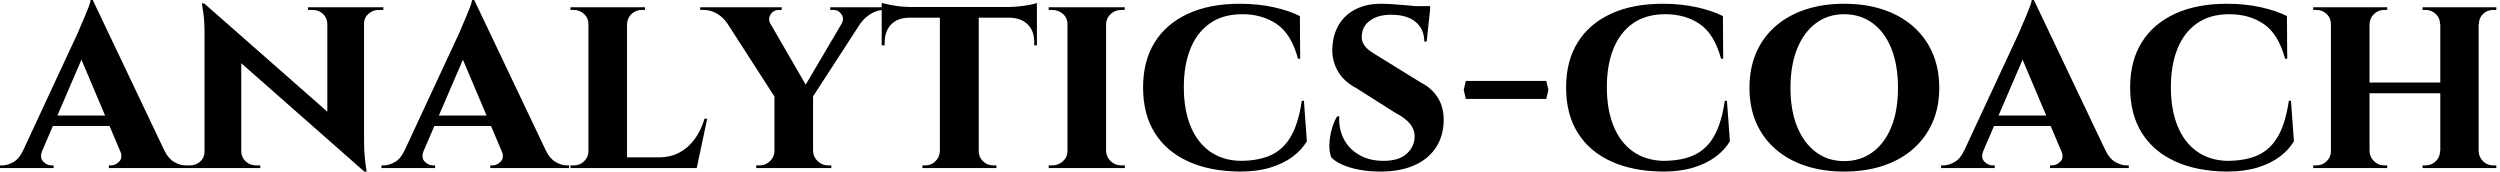 <svg baseProfile="full" height="28" version="1.1" viewBox="0 0 408 28" width="408" xmlns="http://www.w3.org/2000/svg" xmlns:ev="http://www.w3.org/2001/xml-events" xmlns:xlink="http://www.w3.org/1999/xlink"><defs /><g><path d="M13.956 0.0 26.906 27.212H19.512L11.375 8.006ZM5.731 24.544Q5.25 25.725 5.862 26.359Q6.475 26.994 7.219 26.994H7.569V27.431H-1.181V26.994Q-1.181 26.994 -1.006 26.994Q-0.831 26.994 -0.831 26.994Q0.044 26.994 1.006 26.447Q1.969 25.9 2.581 24.544ZM13.956 0.0 14.044 5.25 4.55 27.3H1.312L11.55 5.294Q11.637 5.031 11.944 4.353Q12.25 3.675 12.6 2.822Q12.95 1.969 13.256 1.203Q13.562 0.438 13.606 0.0ZM17.762 18.856V20.562H6.606V18.856ZM18.419 24.544H25.637Q26.294 25.9 27.256 26.447Q28.219 26.994 29.094 26.994Q29.094 26.994 29.269 26.994Q29.444 26.994 29.444 26.994V27.431H16.581V26.994H16.931Q17.675 26.994 18.287 26.359Q18.9 25.725 18.419 24.544Z M32.156 0.569 57.837 23.144 58.275 28.0 32.637 5.425ZM32.331 24.762V27.431H29.094V26.994Q29.094 26.994 29.444 26.994Q29.794 26.994 29.794 26.994Q30.8 26.994 31.5 26.359Q32.2 25.725 32.2 24.762ZM38.194 24.762Q38.237 25.725 38.938 26.359Q39.637 26.994 40.6 26.994Q40.6 26.994 40.95 26.994Q41.3 26.994 41.3 26.994V27.431H38.106V24.762ZM32.156 0.569 38.194 7.131V27.431H32.2V5.556Q32.2 3.325 31.981 1.947Q31.762 0.569 31.762 0.569ZM58.231 1.181V22.881Q58.231 24.412 58.341 25.572Q58.45 26.731 58.559 27.366Q58.669 28.0 58.669 28.0H58.275L52.237 21.044V1.181ZM58.1 3.85V1.181H61.381V1.619Q61.381 1.619 61.009 1.619Q60.637 1.619 60.637 1.619Q59.675 1.619 58.953 2.253Q58.231 2.887 58.231 3.85ZM52.237 3.85Q52.194 2.887 51.516 2.253Q50.837 1.619 49.831 1.619Q49.831 1.619 49.459 1.619Q49.087 1.619 49.087 1.619V1.181H52.325V3.85Z M76.212 0.0 89.162 27.212H81.769L73.631 8.006ZM67.987 24.544Q67.506 25.725 68.119 26.359Q68.731 26.994 69.475 26.994H69.825V27.431H61.075V26.994Q61.075 26.994 61.25 26.994Q61.425 26.994 61.425 26.994Q62.3 26.994 63.262 26.447Q64.225 25.9 64.837 24.544ZM76.212 0.0 76.3 5.25 66.806 27.3H63.569L73.806 5.294Q73.894 5.031 74.2 4.353Q74.506 3.675 74.856 2.822Q75.206 1.969 75.512 1.203Q75.819 0.438 75.862 0.0ZM80.019 18.856V20.562H68.862V18.856ZM80.675 24.544H87.894Q88.55 25.9 89.512 26.447Q90.475 26.994 91.35 26.994Q91.35 26.994 91.525 26.994Q91.7 26.994 91.7 26.994V27.431H78.837V26.994H79.188Q79.931 26.994 80.544 26.359Q81.156 25.725 80.675 24.544Z M101.15 1.181V27.431H94.85V1.181ZM111.344 25.681 112.394 27.431H101.062V25.681ZM114.231 19.381 112.525 27.431H104.956L106.312 25.681Q108.194 25.681 109.659 24.916Q111.125 24.15 112.175 22.728Q113.225 21.306 113.794 19.381ZM94.981 24.675 95.156 27.431H91.919V26.994Q91.919 26.994 92.181 26.994Q92.444 26.994 92.487 26.994Q93.45 26.994 94.15 26.316Q94.85 25.637 94.85 24.675ZM101.062 3.938V1.181H104.081V1.619Q104.037 1.619 103.797 1.619Q103.556 1.619 103.556 1.619Q102.594 1.619 101.894 2.275Q101.194 2.931 101.15 3.938ZM94.981 3.938H94.85Q94.85 2.931 94.128 2.275Q93.406 1.619 92.444 1.619Q92.4 1.619 92.159 1.619Q91.919 1.619 91.919 1.619V1.181H94.981Z M123.025 1.225 131.25 15.444 125.431 16.1 115.85 1.225ZM131.512 15.531V27.431H125.212V15.619ZM137.725 1.225H140.919L131.075 16.406L129.019 16.012ZM136.15 3.894Q136.631 3.062 136.15 2.341Q135.669 1.619 134.837 1.619Q134.837 1.619 134.575 1.619Q134.312 1.619 134.312 1.619V1.181H143.719V1.619H143.15Q141.969 1.619 140.941 2.253Q139.912 2.887 139.3 3.762ZM124.556 3.894 117.469 3.762Q116.856 2.844 115.85 2.231Q114.844 1.619 113.619 1.619H113.094V1.181H126.394V1.619Q126.394 1.619 126.153 1.619Q125.912 1.619 125.912 1.619Q125.037 1.619 124.578 2.362Q124.119 3.106 124.556 3.894ZM125.344 24.675V27.431H122.237V26.994Q122.281 26.994 122.522 26.994Q122.762 26.994 122.762 26.994Q123.769 26.994 124.469 26.316Q125.169 25.637 125.212 24.675ZM131.425 24.675H131.512Q131.556 25.637 132.278 26.316Q133.0 26.994 133.962 26.994Q133.962 26.994 134.225 26.994Q134.487 26.994 134.487 26.994V27.431H131.425Z M158.55 1.312V27.431H152.206V1.312ZM168.044 1.137V2.887H142.712V1.137ZM168.044 2.756V7.394H167.606V7.0Q167.65 5.119 166.578 4.025Q165.506 2.931 163.625 2.887V2.756ZM168.044 0.481V1.575L163.45 1.137Q164.281 1.137 165.244 1.028Q166.206 0.919 166.994 0.766Q167.781 0.613 168.044 0.481ZM152.294 24.675V27.431H149.362V26.994Q149.362 26.994 149.603 26.994Q149.844 26.994 149.844 26.994Q150.806 26.994 151.484 26.316Q152.162 25.637 152.206 24.675ZM158.419 24.675H158.55Q158.55 25.637 159.25 26.316Q159.95 26.994 160.956 26.994Q160.956 26.994 161.197 26.994Q161.437 26.994 161.437 26.994V27.431H158.419ZM147.175 2.756V2.887Q145.25 2.931 144.222 4.025Q143.194 5.119 143.194 7.0V7.394H142.712V2.756ZM142.712 0.481Q143.106 0.569 143.872 0.744Q144.637 0.919 145.578 1.028Q146.519 1.137 147.306 1.137L142.712 1.575Z M179.331 1.181V27.431H173.031V1.181ZM173.162 24.675V27.431H169.969V26.994Q169.969 26.994 170.231 26.994Q170.494 26.994 170.537 26.994Q171.544 26.994 172.287 26.316Q173.031 25.637 173.031 24.675ZM179.244 24.675H179.331Q179.375 25.637 180.097 26.316Q180.819 26.994 181.869 26.994Q181.869 26.994 182.109 26.994Q182.35 26.994 182.394 26.994V27.431H179.244ZM179.244 3.938V1.181H182.394L182.35 1.619Q182.35 1.619 182.131 1.619Q181.912 1.619 181.869 1.619Q180.819 1.619 180.097 2.275Q179.375 2.931 179.331 3.938ZM173.162 3.938H173.031Q173.031 2.931 172.287 2.275Q171.544 1.619 170.494 1.619Q170.494 1.619 170.231 1.619Q169.969 1.619 169.969 1.619V1.181H173.162Z M211.619 16.45 212.1 23.056Q211.269 24.456 209.781 25.572Q208.294 26.688 206.15 27.344Q204.006 28.0 201.162 28.0Q196.262 27.956 192.719 26.337Q189.175 24.719 187.272 21.678Q185.369 18.637 185.369 14.262Q185.369 9.975 187.25 6.934Q189.131 3.894 192.675 2.253Q196.219 0.613 201.162 0.613Q204.137 0.613 206.697 1.181Q209.256 1.75 210.962 2.625L211.006 9.581H210.656Q209.562 5.556 207.2 3.938Q204.837 2.319 201.556 2.319Q198.406 2.319 196.284 3.806Q194.162 5.294 193.091 7.963Q192.019 10.631 192.019 14.219Q192.019 17.85 193.091 20.519Q194.162 23.188 196.219 24.675Q198.275 26.162 201.162 26.25Q204.269 26.25 206.303 25.288Q208.337 24.325 209.541 22.181Q210.744 20.037 211.269 16.45Z M224.175 0.613Q225.05 0.613 226.297 0.7Q227.544 0.788 228.769 0.897Q229.994 1.006 230.934 1.159Q231.875 1.312 232.225 1.444L231.656 6.781H231.262Q231.262 4.769 229.862 3.588Q228.462 2.406 225.837 2.406Q223.737 2.406 222.447 3.325Q221.156 4.244 221.069 5.775Q220.981 6.562 221.353 7.197Q221.725 7.831 222.403 8.312Q223.081 8.794 223.912 9.275L230.781 13.519Q232.531 14.394 233.537 16.056Q234.544 17.719 234.412 20.081Q234.281 22.531 232.991 24.325Q231.7 26.119 229.447 27.059Q227.194 28.0 224.131 28.0Q222.25 28.0 220.631 27.694Q219.012 27.387 217.853 26.862Q216.694 26.337 216.081 25.681Q215.731 24.806 215.775 23.559Q215.819 22.312 216.169 21.066Q216.519 19.819 217.044 18.987H217.394Q217.262 20.956 218.094 22.619Q218.925 24.281 220.609 25.266Q222.294 26.25 224.612 26.25Q227.15 26.25 228.419 25.069Q229.688 23.887 229.688 22.269Q229.688 21.131 228.922 20.191Q228.156 19.25 226.406 18.331L220.194 14.394Q218.006 13.256 217.022 11.375Q216.037 9.494 216.3 7.262Q216.519 5.163 217.547 3.675Q218.575 2.188 220.281 1.4Q221.987 0.613 224.175 0.613ZM232.225 1.006 232.181 1.794H227.5V1.006Z M238.044 13.213H251.169L251.519 14.656L251.169 16.144H238.044L237.694 14.656Z M280.656 16.45 281.137 23.056Q280.306 24.456 278.819 25.572Q277.331 26.688 275.188 27.344Q273.044 28.0 270.2 28.0Q265.3 27.956 261.756 26.337Q258.212 24.719 256.309 21.678Q254.406 18.637 254.406 14.262Q254.406 9.975 256.288 6.934Q258.169 3.894 261.712 2.253Q265.256 0.613 270.2 0.613Q273.175 0.613 275.734 1.181Q278.294 1.75 280.0 2.625L280.044 9.581H279.694Q278.6 5.556 276.237 3.938Q273.875 2.319 270.594 2.319Q267.444 2.319 265.322 3.806Q263.2 5.294 262.128 7.963Q261.056 10.631 261.056 14.219Q261.056 17.85 262.128 20.519Q263.2 23.188 265.256 24.675Q267.312 26.162 270.2 26.25Q273.306 26.25 275.341 25.288Q277.375 24.325 278.578 22.181Q279.781 20.037 280.306 16.45Z M299.775 0.613Q303.275 0.613 306.119 1.553Q308.962 2.494 311.019 4.287Q313.075 6.081 314.191 8.619Q315.306 11.156 315.306 14.35Q315.306 17.5 314.191 20.016Q313.075 22.531 311.019 24.325Q308.962 26.119 306.119 27.059Q303.275 28.0 299.775 28.0Q296.319 28.0 293.475 27.059Q290.631 26.119 288.575 24.325Q286.519 22.531 285.425 20.016Q284.331 17.5 284.331 14.35Q284.331 11.156 285.425 8.619Q286.519 6.081 288.575 4.287Q290.631 2.494 293.475 1.553Q296.319 0.613 299.775 0.613ZM299.775 26.294Q302.444 26.294 304.434 24.828Q306.425 23.362 307.497 20.694Q308.569 18.025 308.569 14.35Q308.569 10.631 307.497 7.941Q306.425 5.25 304.434 3.784Q302.444 2.319 299.775 2.319Q297.15 2.319 295.181 3.784Q293.212 5.25 292.119 7.941Q291.025 10.631 291.025 14.35Q291.025 18.025 292.119 20.694Q293.212 23.362 295.181 24.828Q297.15 26.294 299.775 26.294Z M330.75 0.0 343.7 27.212H336.306L328.169 8.006ZM322.525 24.544Q322.044 25.725 322.656 26.359Q323.269 26.994 324.012 26.994H324.363V27.431H315.613V26.994Q315.613 26.994 315.788 26.994Q315.962 26.994 315.962 26.994Q316.837 26.994 317.8 26.447Q318.762 25.9 319.375 24.544ZM330.75 0.0 330.837 5.25 321.344 27.3H318.106L328.344 5.294Q328.431 5.031 328.737 4.353Q329.044 3.675 329.394 2.822Q329.744 1.969 330.05 1.203Q330.356 0.438 330.4 0.0ZM334.556 18.856V20.562H323.4V18.856ZM335.212 24.544H342.431Q343.087 25.9 344.05 26.447Q345.012 26.994 345.887 26.994Q345.887 26.994 346.062 26.994Q346.238 26.994 346.238 26.994V27.431H333.375V26.994H333.725Q334.469 26.994 335.081 26.359Q335.694 25.725 335.212 24.544Z M372.706 16.45 373.188 23.056Q372.356 24.456 370.869 25.572Q369.381 26.688 367.238 27.344Q365.094 28.0 362.25 28.0Q357.35 27.956 353.806 26.337Q350.262 24.719 348.359 21.678Q346.456 18.637 346.456 14.262Q346.456 9.975 348.337 6.934Q350.219 3.894 353.762 2.253Q357.306 0.613 362.25 0.613Q365.225 0.613 367.784 1.181Q370.344 1.75 372.05 2.625L372.094 9.581H371.744Q370.65 5.556 368.288 3.938Q365.925 2.319 362.644 2.319Q359.494 2.319 357.372 3.806Q355.25 5.294 354.178 7.963Q353.106 10.631 353.106 14.219Q353.106 17.85 354.178 20.519Q355.25 23.188 357.306 24.675Q359.363 26.162 362.25 26.25Q365.356 26.25 367.391 25.288Q369.425 24.325 370.628 22.181Q371.831 20.037 372.356 16.45Z M403.331 1.181V27.431H397.075V1.181ZM385.525 1.181V27.431H379.225V1.181ZM397.425 13.475V15.225H385.131V13.475ZM379.356 24.675V27.431H376.337V26.994Q376.337 26.994 376.578 26.994Q376.819 26.994 376.862 26.994Q377.825 26.994 378.525 26.316Q379.225 25.637 379.225 24.675ZM385.437 24.675H385.525Q385.569 25.637 386.269 26.316Q386.969 26.994 387.931 26.994Q387.931 26.994 388.172 26.994Q388.412 26.994 388.412 26.994V27.431H385.437ZM385.437 3.938V1.181H388.412V1.619Q388.412 1.619 388.172 1.619Q387.931 1.619 387.931 1.619Q386.969 1.619 386.269 2.275Q385.569 2.931 385.525 3.938ZM379.356 3.938H379.225Q379.225 2.931 378.525 2.275Q377.825 1.619 376.862 1.619Q376.819 1.619 376.578 1.619Q376.337 1.619 376.337 1.619V1.181H379.356ZM397.162 24.675V27.431H394.187V26.994Q394.187 26.994 394.428 26.994Q394.669 26.994 394.669 26.994Q395.631 26.994 396.331 26.316Q397.031 25.637 397.031 24.675ZM403.2 24.675H403.331Q403.375 25.637 404.053 26.316Q404.731 26.994 405.737 26.994Q405.737 26.994 405.978 26.994Q406.219 26.994 406.219 26.994V27.431H403.2ZM403.244 3.938V1.181H406.219V1.619Q406.219 1.619 405.978 1.619Q405.737 1.619 405.737 1.619Q404.731 1.619 404.053 2.275Q403.375 2.931 403.375 3.938ZM397.162 3.938H397.031Q397.031 2.931 396.331 2.275Q395.631 1.619 394.669 1.619Q394.669 1.619 394.428 1.619Q394.187 1.619 394.187 1.619V1.181H397.162Z " fill="rgb(0,0,0)" transform="translate(1.181, 0)" /></g></svg>